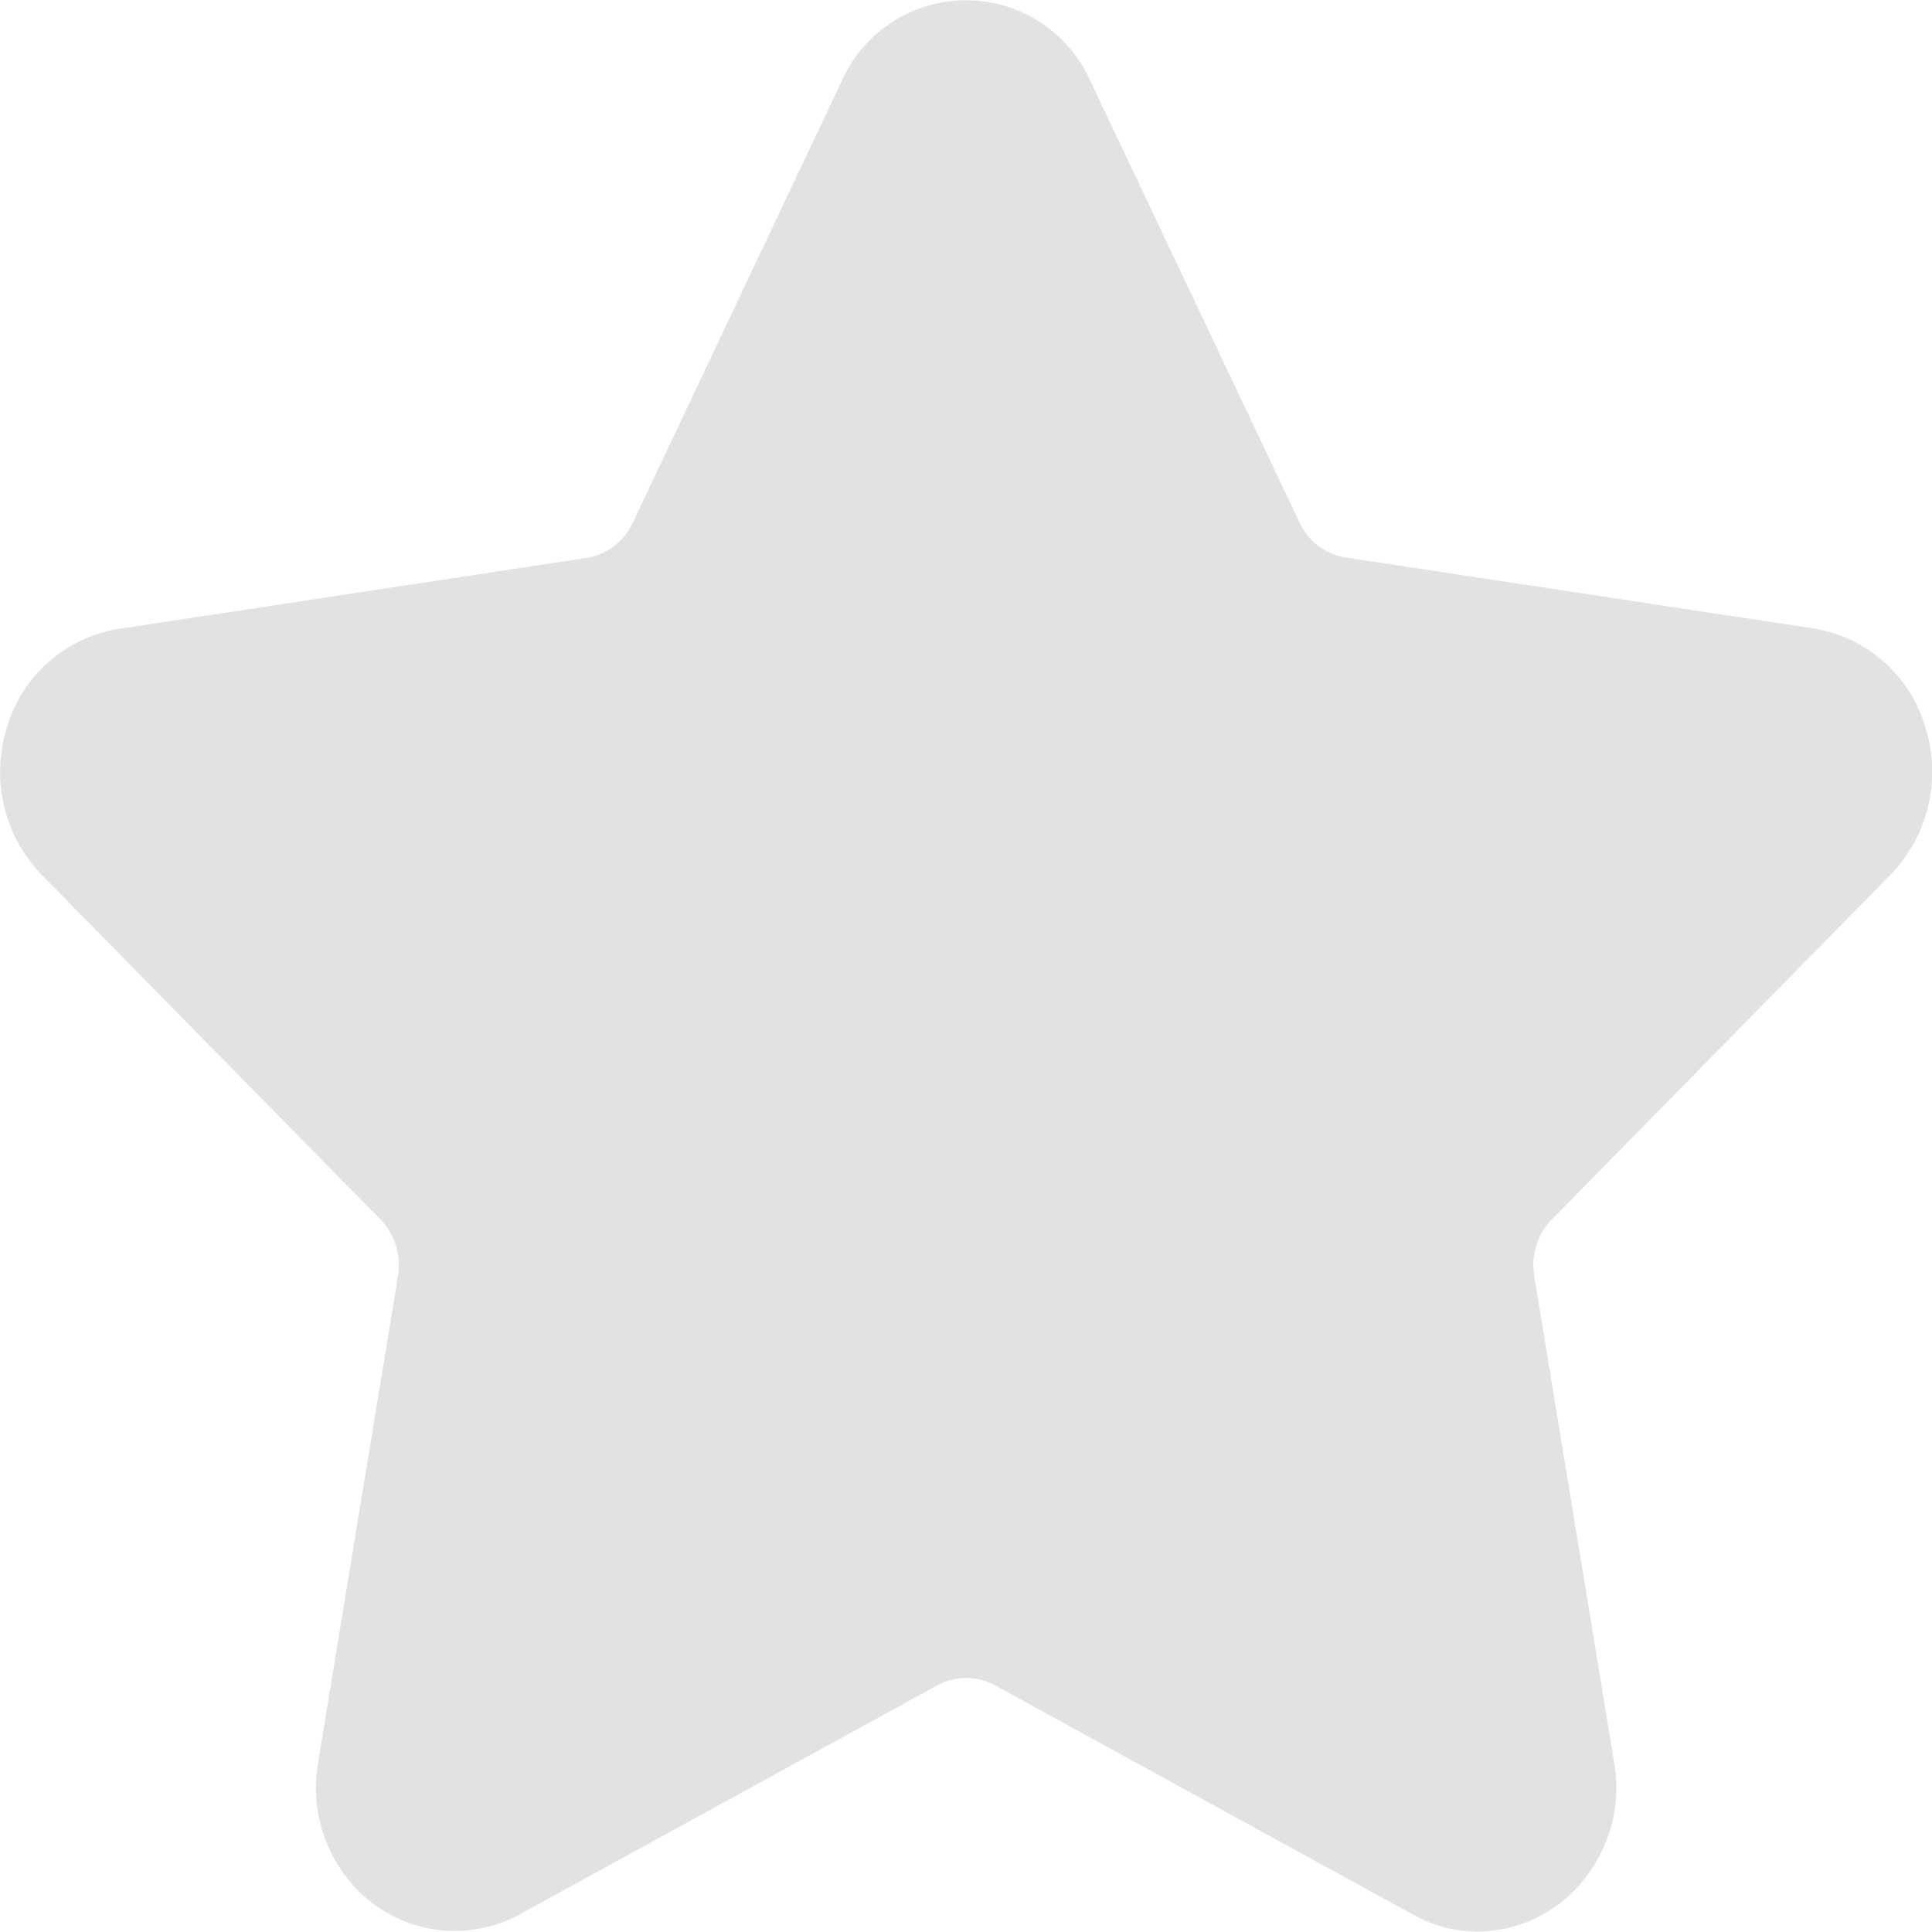 <svg xmlns="http://www.w3.org/2000/svg" width="18" height="18" viewBox="0 0 18 18">
  <defs>
    <style>
      .cls-1 {
        fill: #e2e2e2;
      }
    </style>
  </defs>
  <path id="star_1_" data-name="star (1)" class="cls-1" d="M17.609,9.2a1.38,1.38,0,0,0,.327-1.381,1.3,1.3,0,0,0-1.042-.917l-4.358-.661a.572.572,0,0,1-.429-.325L10.157,1.8a1.268,1.268,0,0,0-2.315,0L5.893,5.92a.572.572,0,0,1-.429.325l-4.358.661a1.3,1.3,0,0,0-1.042.917A1.38,1.38,0,0,0,.39,9.2l3.153,3.208a.612.612,0,0,1,.164.527l-.744,4.53a1.361,1.361,0,0,0,.281,1.093,1.267,1.267,0,0,0,1.591.328l3.9-2.139a.562.562,0,0,1,.531,0l3.9,2.139a1.235,1.235,0,0,0,.6.157,1.273,1.273,0,0,0,.99-.485,1.36,1.36,0,0,0,.281-1.093l-.744-4.53a.612.612,0,0,1,.164-.527Z" transform="translate(0.001 -1.047)"/>
</svg>
